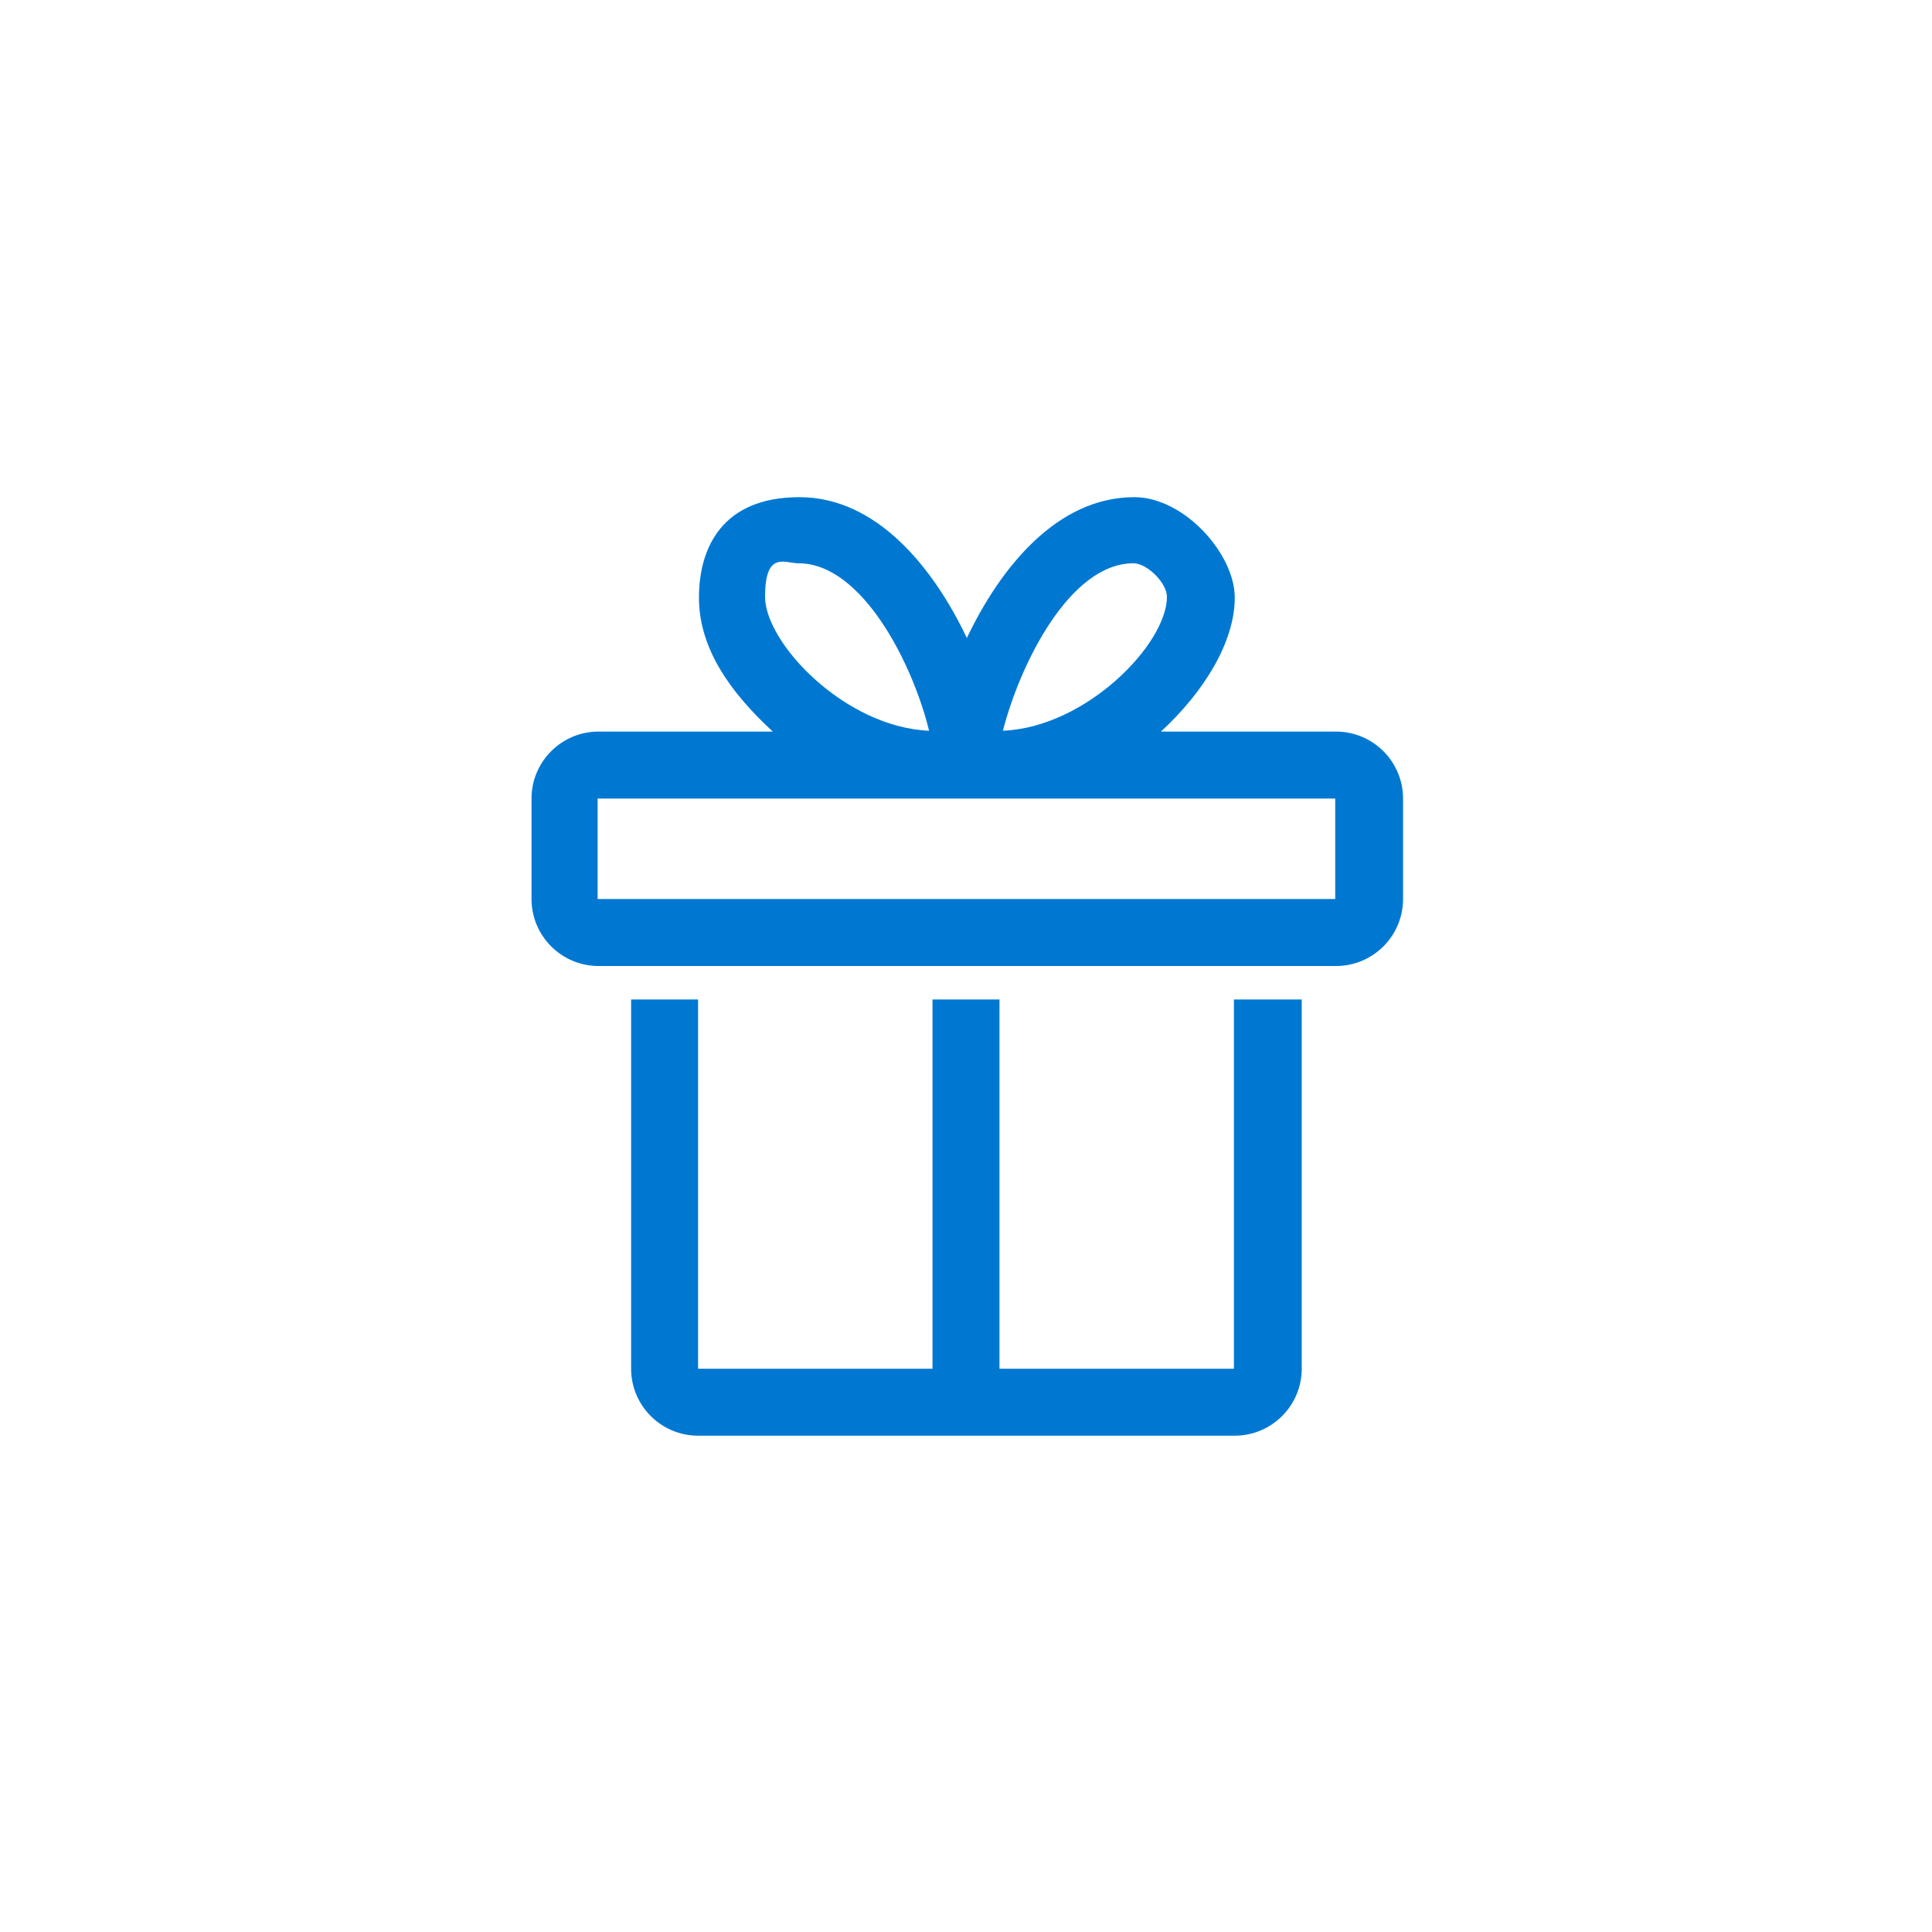 <?xml version="1.0" encoding="UTF-8"?>
<svg id="Layer_1" data-name="Layer 1" xmlns="http://www.w3.org/2000/svg" version="1.1" viewBox="0 0 225 225">
  <defs>
    <style>
      .cls-1 {
        fill: none;
      }

      .cls-1, .cls-2 {
        stroke-width: 0px;
      }

      .cls-2 {
        fill: #0078d2;
      }
    </style>
  </defs>
  <g id="Layer_3" data-name="Layer 3">
    <g id="gift">
      <rect class="cls-1" x="50" y="50" width="125" height="125"/>
      <path class="cls-2" d="M155.5,85.2h-20.3c5.1-4.7,8.6-10.5,8.6-15.6s-5.9-11.7-11.7-11.7c-9,0-15.6,8.2-19.5,16.4-3.9-8.2-10.5-16.4-19.5-16.4s-11.7,5.9-11.7,11.7,3.5,10.9,8.6,15.6h-20.3c-4.3,0-7.8,3.5-7.8,7.8v11.7c0,4.3,3.5,7.8,7.8,7.8h85.9c4.3,0,7.8-3.5,7.8-7.8v-11.7c0-4.3-3.5-7.8-7.8-7.8ZM132,65.6c1.6,0,3.9,2.3,3.9,3.9,0,5.5-9.4,15.2-19.1,15.6,2-7.8,7.8-19.5,15.2-19.5ZM93,65.6c7.4,0,13.3,11.7,15.2,19.5-9.8-.4-19.1-10.2-19.1-15.6s2.3-3.9,3.9-3.9ZM155.5,104.7h-85.9v-11.7h85.9v11.7ZM143.8,116.4h7.8v43c0,4.3-3.5,7.8-7.8,7.8h-62.5c-4.3,0-7.8-3.5-7.8-7.8v-43h7.8v43h27.3v-43h7.8v43h27.3v-43Z"/>
    </g>
  </g>
</svg>